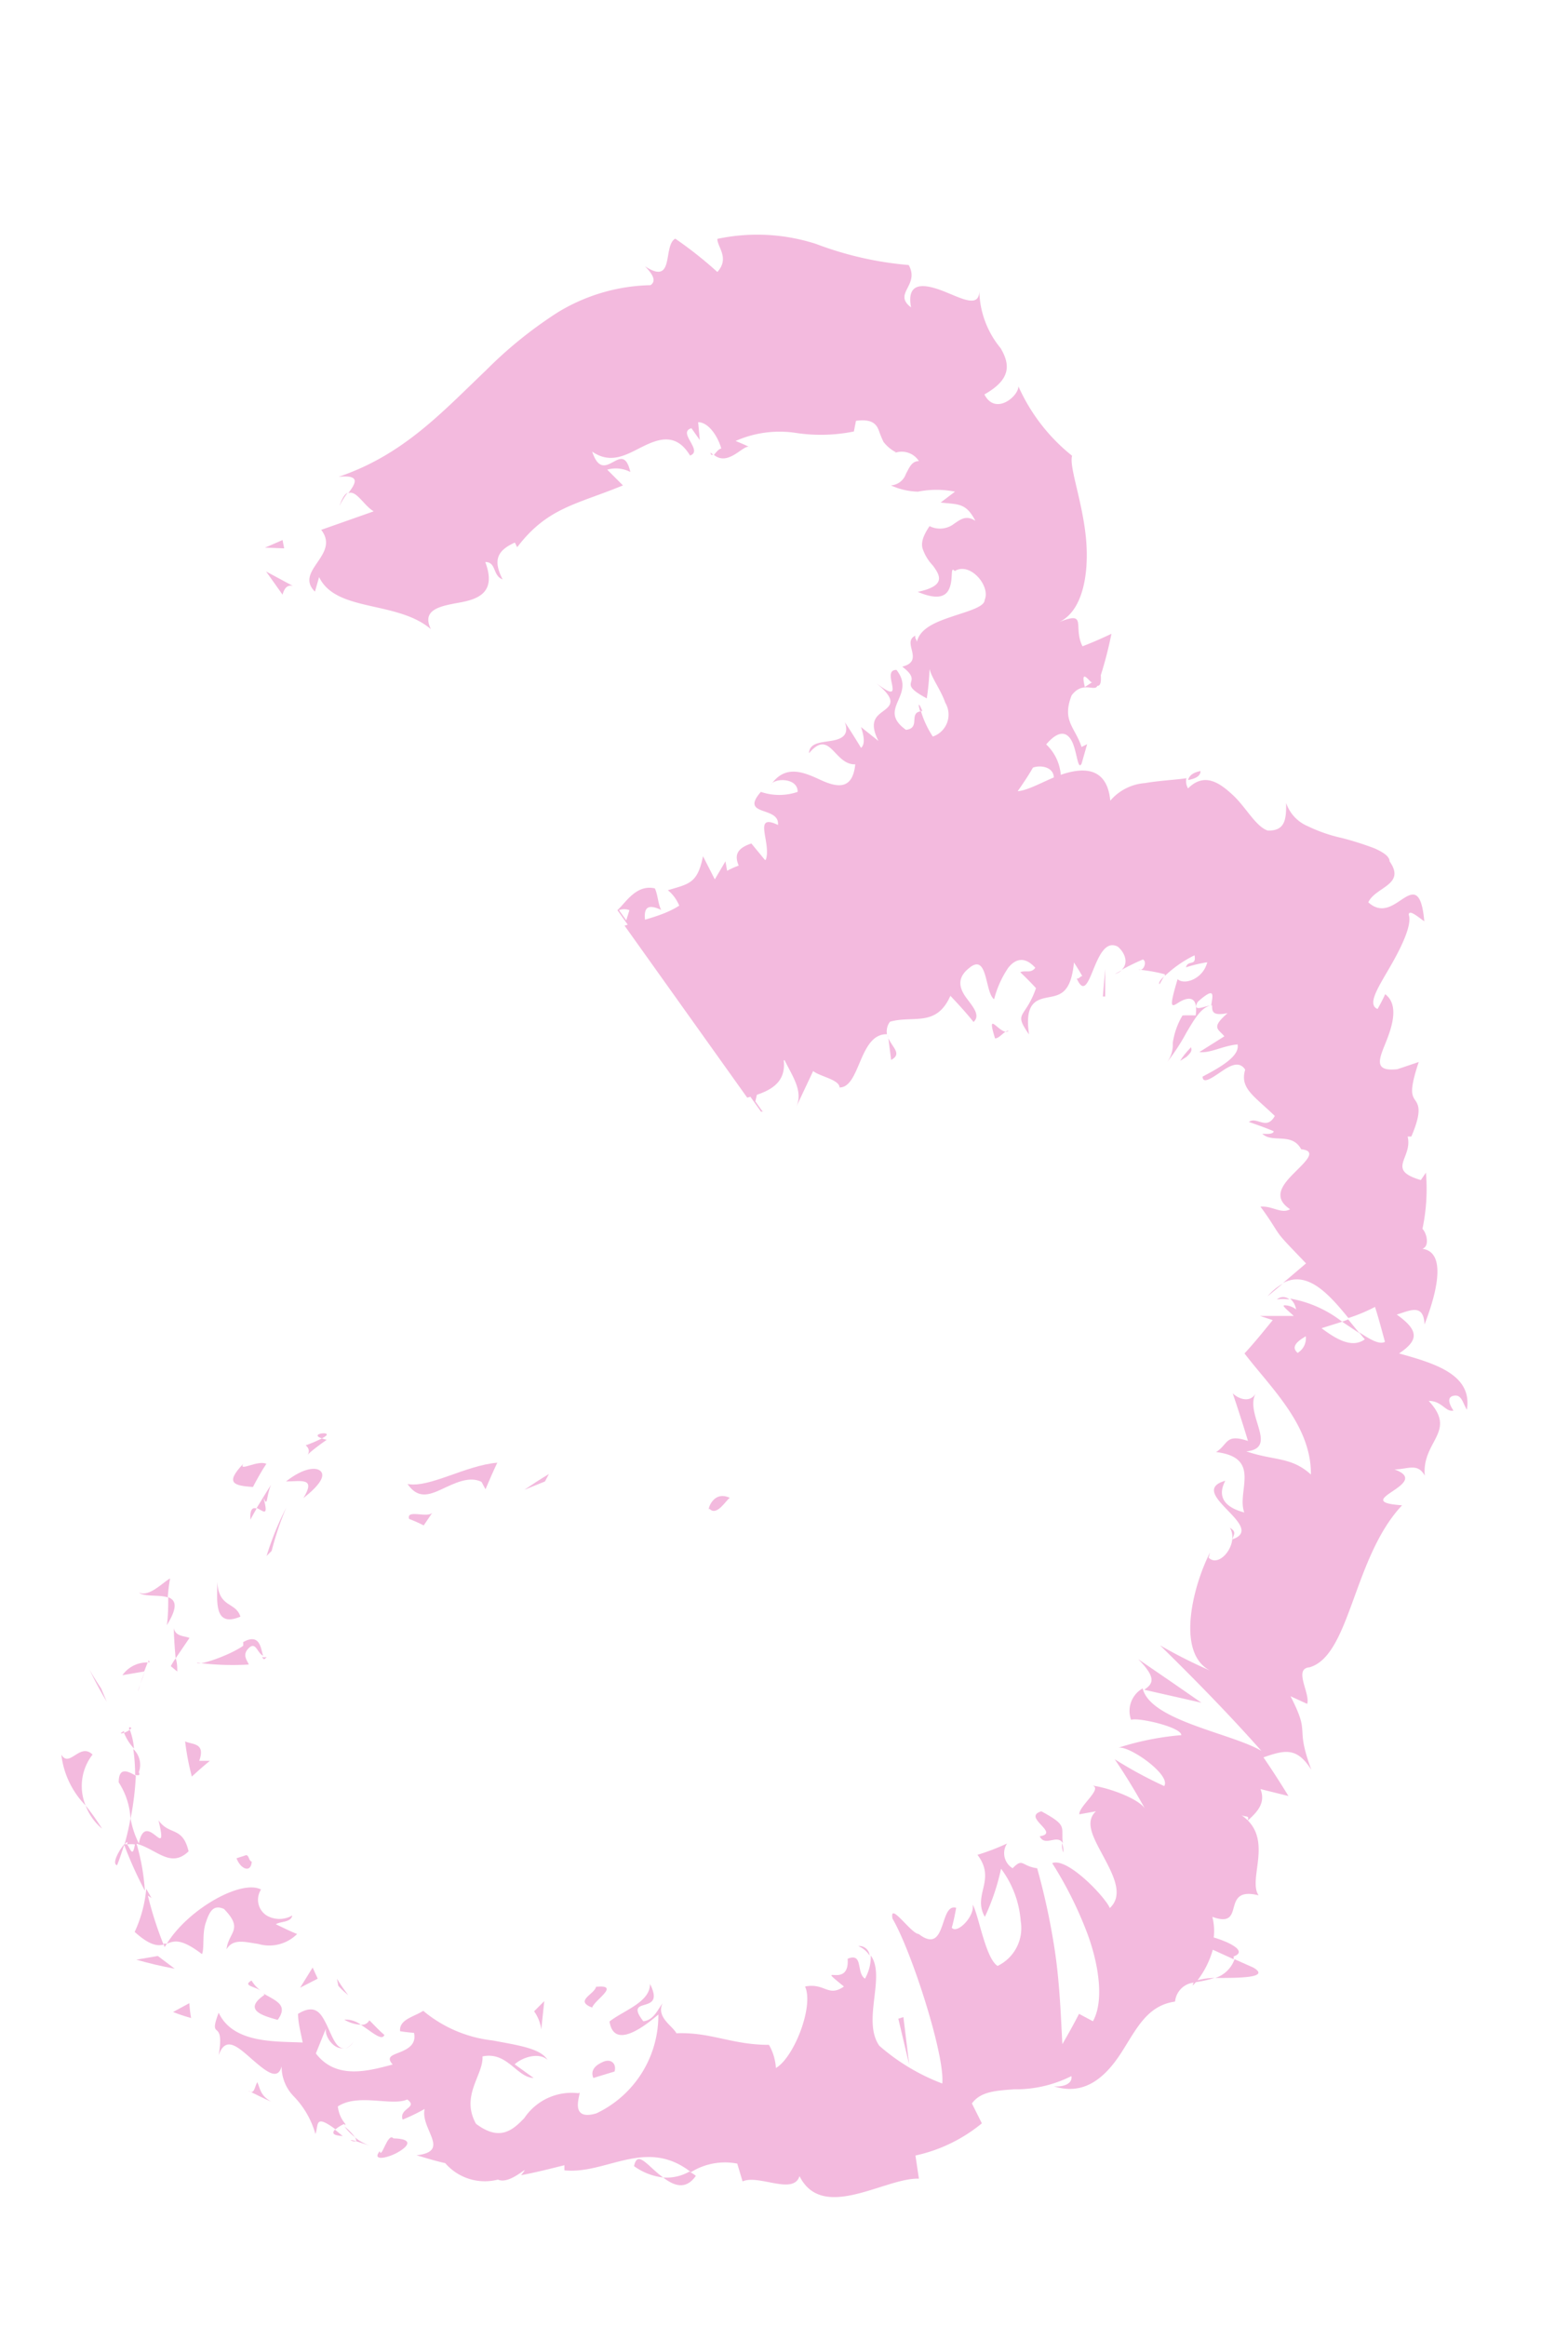 <?xml version="1.0" encoding="UTF-8"?> <svg xmlns="http://www.w3.org/2000/svg" id="Layer_1" data-name="Layer 1" viewBox="0 0 67.76 100.52"><defs><style>.cls-1{fill:#f3bade;}</style></defs><path class="cls-1" d="M30.66,65.18c.32.35.73-.4.88-.47C30.77,64.34,30.54,65.37,30.66,65.18Z"></path><path class="cls-1" d="M23.55,64l.17-.32c-.37.22-.72.45-1.06.68Z"></path><path class="cls-1" d="M17.61,64.11c.44.64.91.49,1.47.23s1.2-.59,1.73-.32l.17.32c.16-.38.33-.77.51-1.15C20.1,63.31,18.56,64.29,17.61,64.11Z"></path><path class="cls-1" d="M13.21,62.44c.47.39-.56.79.91-.24a1.42,1.42,0,0,1-.21-.06A5.84,5.84,0,0,1,13.21,62.44Z"></path><path class="cls-1" d="M13.91,62.14c.71-.36-.66-.22,0,0Z"></path><path class="cls-1" d="M10.93,64.24c.18-.34.37-.69.58-1-.37-.18-1.21.36-1,0C9.7,64.09,10.12,64.18,10.93,64.24Z"></path><path class="cls-1" d="M10.82,65.65c.09-.17.18-.32.27-.48C10.94,65.12,10.79,65.16,10.82,65.65Z"></path><path class="cls-1" d="M11.71,64.15c-.22.34-.42.68-.62,1,.26.09.54.46.3-.43C11.58,65.13,11.49,64.67,11.71,64.15Z"></path><path class="cls-1" d="M12.36,64c.65,0,1.31-.19.75.72.7-.55.94-.94.76-1.15S13.12,63.4,12.36,64Z"></path><path class="cls-1" d="M17.68,65.62a5.78,5.78,0,0,1,.63.28l.38-.56C18.5,65.61,17.54,65.18,17.68,65.62Z"></path><path class="cls-1" d="M6,68.8c.24.2.88.08,1.25.21a7.64,7.64,0,0,1,.1-.82C7,68.39,6.45,69,6,68.8Z"></path><path class="cls-1" d="M7.27,69c0,.41,0,.81-.06,1.21C7.71,69.4,7.59,69.13,7.27,69Z"></path><path class="cls-1" d="M11.74,67a12.86,12.86,0,0,1,.63-1.87,12.74,12.74,0,0,0-.85,2.09Z"></path><path class="cls-1" d="M4.37,72.94c-.18-.27-.36-.55-.51-.83a15.54,15.54,0,0,0,.75,1.4Z"></path><path class="cls-1" d="M4,75.8c-.55-.54-1,.6-1.35,0A3.76,3.76,0,0,0,3.7,78,2.21,2.21,0,0,1,4,75.8Z"></path><path class="cls-1" d="M4.41,79a10.59,10.59,0,0,0-.71-1A2.4,2.4,0,0,0,4.41,79Z"></path><path class="cls-1" d="M6.38,71.82a1.3,1.3,0,0,0-1.09.55l.94-.16Z"></path><path class="cls-1" d="M6.26,72.21h0c-.15.43-.27.72-.3.85C6,73,6.06,72.69,6.26,72.21Z"></path><path class="cls-1" d="M6.41,71.73l0,.09C6.47,71.81,6.5,71.8,6.41,71.73Z"></path><path class="cls-1" d="M9.39,68.34c0,.8-.17,2,1,1.5C10.18,69.18,9.46,69.49,9.39,68.34Z"></path><path class="cls-1" d="M7.59,71.64l.6-.88c-.21-.09-.6-.05-.68-.42C7.52,70.78,7.55,71.22,7.59,71.64Z"></path><path class="cls-1" d="M7.66,72.21c0-.19,0-.38-.07-.57a3.87,3.87,0,0,0-.21.34Z"></path><path class="cls-1" d="M5.13,77a3.18,3.18,0,0,1,.51,1.58,12.55,12.55,0,0,0,.23-1.87C5.6,76.57,5.13,76.26,5.13,77Z"></path><path class="cls-1" d="M5.58,74.62l0,.11C5.69,74.68,5.72,74.63,5.58,74.62Z"></path><path class="cls-1" d="M7.11,84.12l.1-.15-.14,0Z"></path><path class="cls-1" d="M6,76.56a.93.93,0,0,0-.24-1,8.09,8.09,0,0,1,.08,1.12C6,76.7,6.06,76.71,6,76.56Z"></path><path class="cls-1" d="M5.06,80.58c.12-.29.21-.6.32-.92C5.13,79.94,4.82,80.53,5.06,80.58Z"></path><path class="cls-1" d="M5.36,74.86s0,0,0-.08C5.13,74.91,5.22,74.9,5.36,74.86Z"></path><path class="cls-1" d="M5.36,74.86a2.18,2.18,0,0,0,.43.68,3,3,0,0,0-.18-.81A1.17,1.17,0,0,1,5.36,74.86Z"></path><path class="cls-1" d="M12.63,82.75a1.1,1.1,0,0,1-1.11,0,.81.81,0,0,1-.24-1.12c-.83-.45-3.13.82-4.07,2.34.33-.13.62-.23,1.52.45.11-.27,0-.87.16-1.35s.32-.81.79-.6c.87.89.19,1,.11,1.74.29-.48.8-.31,1.37-.23a1.7,1.7,0,0,0,1.68-.43c-.31-.12-.6-.27-.92-.42C12.11,83,12.58,83.06,12.63,82.75Z"></path><path class="cls-1" d="M6.55,82l-.23-.4a5.62,5.62,0,0,1-.5,1.86c.66.6,1,.61,1.25.55a15.35,15.35,0,0,1-.68-2.12Z"></path><path class="cls-1" d="M5.9,79.65c.88.24,1.47,1.08,2.25.33-.26-1.1-.83-.67-1.3-1.34.46,1.92-.55-.53-.85,1a4,4,0,0,1-.36-1.09,10.88,10.88,0,0,1-.26,1.13l0,0h0c.1-.11.16-.15.11,0a.08.08,0,0,1,0,0,1.27,1.27,0,0,1,.34,0c-.1.63-.21.14-.34,0a.28.28,0,0,0-.13,0h0a17,17,0,0,0,.9,2A9.17,9.17,0,0,0,5.9,79.65Z"></path><path class="cls-1" d="M11.52,71.58a.27.27,0,0,1-.19,0C11.37,71.67,11.41,71.74,11.52,71.58Z"></path><path class="cls-1" d="M10.75,71.91c-.05-.16-.31-.41,0-.71s.36.21.62.33c-.1-.3-.13-1-.86-.59l0,.16c-.6.42-1.94.88-2,.73A11.92,11.92,0,0,0,10.75,71.91Z"></path><path class="cls-1" d="M8,75.23a11,11,0,0,0,.29,1.52c.26-.24.52-.47.78-.68H8.61C8.89,75.28,8.32,75.38,8,75.23Z"></path><path class="cls-1" d="M6.82,84.5l-.93.16c.56.16,1.11.29,1.66.39Z"></path><path class="cls-1" d="M8.18,86.54l-.7.38a7.13,7.13,0,0,0,.78.26C8.22,87,8.2,86.75,8.18,86.54Z"></path><path class="cls-1" d="M48.47,41.92l-.29.16A.79.79,0,0,0,48.47,41.92Z"></path><path class="cls-1" d="M50.11,42.52l.19-.34C50.14,42.34,50.05,42.47,50.11,42.52Z"></path><path class="cls-1" d="M52.52,85.45c1,0,2.41,0,1.64-.45l-.81-.36A1.3,1.3,0,0,1,52.52,85.45Z"></path><path class="cls-1" d="M58.26,57,58,57.1l.75.5Z"></path><path class="cls-1" d="M54.78,56l.65-.54A2.35,2.35,0,0,0,54.78,56Z"></path><path class="cls-1" d="M38.39,44.85l.12.94C39,45.53,38.56,45.25,38.39,44.85Z"></path><path class="cls-1" d="M27.4,93.58a2.66,2.66,0,0,0,1.26.49C28,93.6,27.55,92.85,27.4,93.58Z"></path><path class="cls-1" d="M51.88,33.31c-.33.06-.49.2-.54.39C51.66,33.64,51.88,33.53,51.88,33.31Z"></path><path class="cls-1" d="M30.07,94c-.09-.08-.18-.12-.27-.19a2,2,0,0,1-1.14.26C29.11,94.42,29.63,94.63,30.07,94Z"></path><path class="cls-1" d="M30.81,19.63a.76.76,0,0,1-.11-.08C30.73,19.67,30.76,19.67,30.81,19.63Z"></path><path class="cls-1" d="M14.67,21.86a3.14,3.14,0,0,1,.35-.57C14.9,21.35,14.79,21.51,14.67,21.86Z"></path><path class="cls-1" d="M15.39,92.5c-.46-.13-.11.06,0,0Z"></path><path class="cls-1" d="M14.94,88.5a.72.72,0,0,0,.34-.3A.87.87,0,0,1,14.94,88.5Z"></path><path class="cls-1" d="M33.18,88.38h0C33.1,88.22,33.12,88.25,33.18,88.38Z"></path><path class="cls-1" d="M14.89,91.87a2.44,2.44,0,0,0,.45.46A2.5,2.5,0,0,0,14.89,91.87Z"></path><path class="cls-1" d="M14.81,92.28,14.47,92C14.35,92.15,14.36,92.25,14.81,92.28Z"></path><path class="cls-1" d="M16,92.7a2.09,2.09,0,0,1-.67-.37c.06.09.08.15.05.17Z"></path><path class="cls-1" d="M39.76,30.72l.1,0C39.68,30.29,39.67,30.42,39.76,30.72Z"></path><path class="cls-1" d="M49.37,73s0,0,0,0l.05,0Z"></path><path class="cls-1" d="M49.19,71.68c.83.84.61,1.07.26,1.32l2.47.56C51,72.92,50.1,72.3,49.19,71.68Z"></path><path class="cls-1" d="M44.09,42c.24.23.47.46.68.69-.47,1.35-1,1-.3,2-.2-1.34.29-1.5.81-1.6s1-.16,1.13-1.51c.13.2.25.39.36.59-.1,0-.13.13-.24.1.6,1.35.73-1.94,1.78-1.37.33.29.46.72.16,1a9.79,9.79,0,0,1,.92-.45c.21.11,0,.55-.19.44a7,7,0,0,1,1.14.2l0,.07a5.12,5.12,0,0,1,1.28-.89c.09.49-.28.18-.37.52a6.14,6.14,0,0,1,.92-.22c-.18.73-1,1-1.28.73-.4,1.33-.26,1.2.06,1s.85-.36.72.57a5.37,5.37,0,0,0-.57,0,3.24,3.24,0,0,0-.42,1.19,1.26,1.26,0,0,1-.24.82,8.69,8.69,0,0,0,.83-1.27c.33-.55.65-1.14,1.11-1.18,0,.26,0,.47.67.34-.74.64-.4.68-.14,1l-1.08.68c.47.06,1-.27,1.65-.33.11.51-.77,1-1.51,1.39,0,.32.36.09.74-.17s.82-.56,1.1-.13c-.24.81.37,1.12,1.28,2-.36.65-.78,0-1.12.26.35.12.72.25,1.07.4,0,.14-.33.12-.49.11.43.42,1.28-.08,1.68.67.7.07.21.51-.28,1s-1,1.06-.2,1.59c-.38.22-.78-.16-1.28-.11.5.67.65,1,.86,1.26s.48.53,1.11,1.19l-1,.85c1.06-.57,2,.49,2.83,1.51a7.23,7.23,0,0,0,1.15-.48c.16.5.29,1,.43,1.51-.24.13-.64-.1-1.12-.42.08.11.17.22.25.31-.55.4-1.23,0-1.87-.48L58,57.1a5.05,5.05,0,0,0-2.25-1,.78.78,0,0,1,.26.47.83.83,0,0,0-.5-.18c-.14,0,.12.2.4.46l-1.46,0,.55.18c-.4.49-.81,1-1.22,1.44,1.13,1.48,2.89,3.1,2.87,5.23-.86-.78-1.61-.59-2.79-1,1.42-.14-.1-1.62.41-2.51-.27.47-.81.2-1,0,.23.68.45,1.36.66,2.06-1-.33-.84.15-1.38.48,2,.24.88,1.7,1.22,2.61-.65-.17-1.25-.55-.82-1.37-1.74.49,1.84,2,.31,2.53.05-.22.19-.31-.11-.5.41.69-.46,1.77-.92,1.29l.06-.22c-.71,1.38-1.5,4.32,0,5.1a21.92,21.92,0,0,1-2.16-1.09c1.5,1.47,3,3,4.38,4.56-1.27-.76-4.8-1.3-5.13-2.7a1.12,1.12,0,0,0-.5,1.36c.28-.12,2.17.31,2.17.66a12.09,12.09,0,0,0-2.74.55c.43-.15,2.32,1.17,2,1.65A18.35,18.35,0,0,1,48.17,76c.49.72.93,1.45,1.36,2.23-.19-.5-1.63-1-2.32-1.09.45.13-.58.88-.57,1.24l.72-.13c-.52.48-.08,1.19.35,2s.84,1.63.25,2.18c-.19-.47-1.84-2.21-2.49-1.94A16.58,16.58,0,0,1,47,83.56c.5,1.36.71,2.91.23,3.76L46.63,87c-.22.43-.46.86-.72,1.31-.06-1-.1-2.5-.32-4a29.63,29.63,0,0,0-.77-3.6c-.69-.09-.6-.47-1.06,0a.76.76,0,0,1-.24-1.07,9.59,9.59,0,0,1-1.28.49c.83,1.09-.23,1.72.32,2.68a9.62,9.62,0,0,0,.7-2.08A4.32,4.32,0,0,1,44.11,83a1.81,1.81,0,0,1-1,1.93c-.53-.33-.83-2.27-1.08-2.65.11.49-.66,1.29-.9,1,.08-.28.14-.58.19-.86-.74-.22-.39,2.08-1.62,1.13-.32,0-1.28-1.44-1.13-.66.81,1.37,2.27,5.89,2.15,7.12A8.93,8.93,0,0,1,38,88.38c-.76-1.08.29-3-.37-3.9a1.93,1.93,0,0,1-.25,1c-.39-.25-.06-1.14-.75-.86.1,1.38-1.51.1-.16,1.2-.69.48-.82-.17-1.68,0,.39.85-.48,3.07-1.26,3.52a2.27,2.27,0,0,0-.3-1c-1.61,0-2.51-.56-4-.5-.16-.32-.88-.69-.6-1.29-.2.25-.38.73-.83.77-.9-1.16,1-.21.29-1.61,0,.79-1.12,1.13-1.75,1.62.19,1.23,1.5.22,2.11-.3a4.68,4.68,0,0,1-2.68,4.27c-1.33.39-.54-1.1-.77-.87a2.46,2.46,0,0,0-2.34,1.07c-.54.57-1.09,1-2.09.25-.68-1.22.33-2.11.28-2.91,1.07-.23,1.48.91,2.21.93l-.82-.59c.37-.33,1.07-.52,1.42-.19-.3-.5-1.27-.63-2.37-.84a5.64,5.64,0,0,1-3-1.28c-.4.26-1.05.37-1,.88a5.79,5.79,0,0,0,.6.07c.11.49-.25.69-.59.83s-.63.2-.33.54c-1,.26-2.43.69-3.32-.48l.47-1.16c-.19.3.3,1.09.8.91-.37.14-.57-.51-.81-1s-.49-.91-1.23-.46c0,.4.12.81.2,1.24-1.1-.06-3,.07-3.63-1.29-.48,1.28.28.16,0,1.84.32-.93.92-.27,1.53.25s1.2,1,1.24-.19a1.84,1.84,0,0,0,.46,1.7,3.82,3.82,0,0,1,.95,1.64c.15-.38-.06-.89.87-.2a1.43,1.43,0,0,1,.37-.23l.05.06,0-.07c.07,0,.08,0,0,0A1.37,1.37,0,0,1,14.6,91c.88-.58,2.32,0,3-.3.49.36-.37.37-.2.87a8.31,8.31,0,0,0,.95-.46c-.19.88,1.16,1.83-.35,2,.41.12.83.25,1.24.34a2.26,2.26,0,0,0,2.28.71c.56.26,1.52-.85,1-.19.65-.12,1.26-.28,1.87-.43v.22c1.8.19,3.53-1.44,5.47.08a2.78,2.78,0,0,1,2-.37l.23.77c.68-.32,2.2.61,2.46-.23,1,2,3.7.06,5.16.11l-.15-1a6.76,6.76,0,0,0,2.87-1.39L42,90.87c.38-.51,1-.55,1.83-.61a5.35,5.35,0,0,0,2.47-.57c.06.35-.39.48-.76.44,1.38.44,2.29-.47,2.94-1.49s1.1-2,2.3-2.17a.91.91,0,0,1,.81-.82.22.22,0,0,0-.05.12.92.92,0,0,0,.14-.14,5.45,5.45,0,0,0,.8-.18,2.73,2.73,0,0,0-.73.1,3.86,3.86,0,0,0,.66-1.32l.9.41s0-.07,0-.12c.6-.21-.12-.6-.86-.82a2.39,2.39,0,0,0-.06-.89c1.51.55.3-1.35,2-.93-.49-.71.7-2.48-.74-3.46.21.09.36,0,.26.24.41-.37.8-.76.56-1.37l1.21.3c-.35-.57-.71-1.13-1.08-1.67.94-.33,1.45-.44,2.07.54-.74-2,0-1.43-.9-3.18l.72.33c.14-.46-.61-1.52.1-1.58,1.77-.51,1.88-4.75,4-7-2.38-.16,1.38-.93-.33-1.55.57,0,1-.3,1.31.27-.13-1.51,1.42-1.89.17-3.23.58,0,.72.49,1.07.42-.09-.14-.36-.56,0-.64s.4.32.58.6c.25-1.52-1.39-2-2.93-2.43.87-.58.85-1-.1-1.68.55-.16,1.16-.51,1.2.43.18-.48,1.21-3.09-.09-3.27.34-.13.16-.72,0-.86a8.31,8.31,0,0,0,.15-2.43l-.22.32c-1.53-.45-.34-.94-.57-1.88l.16,0c.48-1.12.3-1.37.16-1.58s-.25-.41.16-1.64l-.92.31c-1,.11-.82-.38-.53-1.09s.62-1.68,0-2.15c-.1.22-.21.43-.33.64-.45-.19,0-.89.5-1.75s1-1.86.85-2.32c0-.26.42.11.67.28-.12-1.36-.48-1.25-.88-1s-.93.74-1.54.18c.31-.67,1.64-.75.92-1.77,0-.21-.27-.39-.65-.56a13.34,13.34,0,0,0-1.42-.45,6.68,6.68,0,0,1-1.47-.51,1.67,1.67,0,0,1-.93-1c0,.63,0,1.22-.8,1.19-.52-.18-.93-1-1.5-1.53s-1.23-1-1.94-.29a.61.61,0,0,1-.07-.44c-.46.07-1.15.1-1.79.21a2.19,2.19,0,0,0-1.5.76c-.16-1.69-1.51-1.42-2.61-.93s-2,1.06-2.23-.45a18.64,18.64,0,0,0-2.34.63l0-.32a2.13,2.13,0,0,0-2.05,1.94c-.39-.09-.26-.44-.28-.6-2.22.19-2.44.46-3.27,2.58l-.62-.8c-.07.37-.91.37-1.88.58a3.39,3.39,0,0,0-2.56,1.64.75.75,0,0,1-.06-.49c-.59,1.06-2,1.27-3.09,1.62l5.3,7.43c1.16-.31,2.06-.76,1.32-2.52l.63-1.55c-1.64.84-.7-1.42-1.66-1.47.44-.58,2.11-.21,1.53.46l-.22-.06c.86,1.72,2.21-.83,3,.19,1.43-1.19,3-2.25,4.51-3.47a17.76,17.76,0,0,0,4-4.35l-1.49-.37c.25-.36.5-.72.73-1.12.47-.16,1.26.07.72,1,.49,0,.55-.52.43-1a2,2,0,0,0-.58-1c.65-.76,1-.45,1.17,0s.21,1.12.36.83l.24-.84-.24.12c-.29-.87-.86-1.13-.43-2.23.48-.64,1-.14,1.11-.41.09,0,.18-.06.15-.46a16.74,16.74,0,0,0,.46-1.79c-.42.2-.83.38-1.25.54-.44-.86.28-1.59-1.12-1,1.1-.4,1.42-2.06,1.27-3.66s-.74-3.11-.6-3.57a8,8,0,0,1-2.32-3c0,.44-1,1.27-1.47.35,1.17-.66,1.11-1.3.7-2a4,4,0,0,1-.92-2.48c0,.79-.81.3-1.6,0s-1.56-.4-1.35.72c-.8-.61.39-.94-.1-1.83a14.77,14.77,0,0,1-4-.91A8.27,8.27,0,0,0,31,10.32c0,.36.54.83,0,1.43a17.19,17.19,0,0,0-1.82-1.44c-.55.31,0,2.06-1.31,1.19.23.24.56.61.24.82a8,8,0,0,0-4,1.17A18.27,18.27,0,0,0,21,16c-1.92,1.83-3.57,3.65-6.37,4.6,1-.1.72.3.42.71.34-.16.68.54,1.1.78l-2.27.8c.84,1.08-1.18,1.77-.27,2.67l.18-.63c.73,1.53,3.36,1,4.83,2.25-.42-.86.43-1,1.25-1.15s1.59-.45,1.1-1.75c.49,0,.31.59.75.75-.41-.8-.26-1.24.53-1.59l.1.2c1.31-1.72,2.56-1.84,4.57-2.67l-.68-.68a1.37,1.37,0,0,1,1,.1c-.35-1.51-1.13.68-1.65-.88.84.58,1.53.1,2.23-.24s1.42-.55,2,.41c.59-.21-.57-1,.06-1.18l.36.51-.07-.77c.47,0,.87.66,1,1.14-.11,0-.24.19-.32.27.65.54,1.33-.54,1.56-.32-.2-.11-.41-.19-.62-.28a4.69,4.69,0,0,1,2.59-.35,7.14,7.14,0,0,0,2.52-.06l.09-.46c.73-.1.9.17,1,.45a4.1,4.1,0,0,0,.19.46,1.61,1.61,0,0,0,.54.45l-.11.05a.88.88,0,0,1,1.1.33c-.32,0-.42.3-.56.55a.74.74,0,0,1-.65.5,3,3,0,0,0,1.17.27,4.09,4.09,0,0,1,1.6,0l-.62.47c.76.09,1.09,0,1.5.79-.4-.26-.64-.06-.91.12a1,1,0,0,1-1.07.11c-.3.44-.38.75-.29,1a2,2,0,0,0,.44.71c.32.44.56.87-.66,1.13,1,.42,1.3.13,1.41-.28s0-.83.19-.62c.66-.41,1.56.65,1.29,1.25,0,.3-.74.49-1.42.72s-1.38.5-1.51,1.1c0-.12-.1-.16-.06-.28-.62.29.43,1.09-.57,1.34,1,.76-.35.62,1.06,1.37a11.12,11.12,0,0,0,.12-1.27c.09.39.49.91.68,1.46a1,1,0,0,1-.54,1.46,4.18,4.18,0,0,1-.51-1.09c-.55.06,0,.73-.65.8-1.28-.92.47-1.47-.41-2.59-.37,0-.23.4-.18.69s0,.41-.7-.12c.86.69.67.94.35,1.18s-.68.46-.25,1.32l-.75-.6c.06.2.23.7,0,.9-.23-.38-.46-.75-.7-1.11.21.59-.17.74-.62.81s-.91.09-.93.53c.92-1.09,1.08.51,2,.48-.12,1.14-.8,1-1.53.66s-1.51-.65-2.11.22c.12-.29,1.16-.32,1.15.31a2.46,2.46,0,0,1-1.59,0c-.94,1.08.82.59.74,1.43-1.14-.55-.24.83-.54,1.54l-.61-.74c-1.75.57.88,1.87-.86,2.25l-.26-1.48-.46.78-.51-1c-.24,1.19-.61,1.19-1.52,1.47.56.43.92,1.49.26,2-.79-.15-.26-.93-1.15-.15-.12-.65-.32-1.44.6-1-.14-.29-.14-.65-.27-.93-.82-.19-1.28.65-1.62.94l6.21,8.71L33,48l-.06,0-6.19-8.68a.65.65,0,0,1,.45,0l-.15.48,5.58,7.83L33,46.05c.42.15.42.51.42.85.21-.27.13-.77.48-1.11.35.72.83,1.36.5,2.05l.74-1.57c.27.23,1.14.37,1.14.71.9,0,.84-2.33,2.05-2.3a.69.69,0,0,1,.13-.54c1-.29,2,.26,2.61-1.12.35.37.69.74,1,1.13.3-.27,0-.63-.28-1s-.51-.85.08-1.32c.83-.71.68,1.05,1.09,1.34a4.32,4.32,0,0,1,.61-1.36c.31-.39.71-.51,1.17,0C44.54,42.07,44.32,41.9,44.09,42Zm8.25,1.44c-.26,0-.85.33-.58-.16C52.59,42.54,52.38,43.07,52.34,43.47Zm3.73,15c-.27-.24-.06-.47.36-.71A.74.74,0,0,1,56.07,58.45ZM20.25,93.05l0,0C20.89,93.47,20.68,93.3,20.25,93.05ZM19,92.36a.3.3,0,0,0-.16.37c.15-.2.46-.16.8,0C19.54,92.44,19.41,92.24,19,92.36Zm28.2-62.89-.32.21C46.72,29,46.92,29.23,47.15,29.47Z"></path><path class="cls-1" d="M55.18,56.14a1.62,1.62,0,0,1,.54,0A.4.4,0,0,0,55.18,56.14Z"></path><path class="cls-1" d="M38.37,44.68h0a.84.84,0,0,0,0,.17Z"></path><path class="cls-1" d="M37.09,84.07a1.12,1.12,0,0,1,.49.41A.45.45,0,0,0,37.09,84.07Z"></path><path class="cls-1" d="M10.72,90.32c.35.16.69.35,1,.47-.47-.25-.48-.57-.6-.84C11,90.14,11,90.53,10.72,90.32Z"></path><path class="cls-1" d="M10.88,80.43c-.15-.07-.09-.22-.23-.29l-.43.14C10.39,80.74,10.84,80.94,10.88,80.43Z"></path><path class="cls-1" d="M12,87.26c.48-.66-.09-.82-.65-1.16a.2.2,0,0,1,.08.08C10.5,86.82,11.3,87.07,12,87.26Z"></path><path class="cls-1" d="M11.27,86a1.53,1.53,0,0,1-.4-.44C10.47,85.79,11,85.81,11.27,86Z"></path><path class="cls-1" d="M17,92.38c-.24-.29-.52.93-.59.55-.35.43.29.32.75.07S17.93,92.4,17,92.38Z"></path><path class="cls-1" d="M13.51,85l-.54.87.76-.39Z"></path><path class="cls-1" d="M16.61,87.91c-.23-.19-.44-.43-.65-.63a.36.36,0,0,1-.37.19C16.05,87.76,16.51,88.2,16.61,87.91Z"></path><path class="cls-1" d="M15.59,87.47a1.08,1.08,0,0,0-.71-.22A1.49,1.49,0,0,0,15.59,87.47Z"></path><path class="cls-1" d="M14.56,85.48l.06.31a3.24,3.24,0,0,0,.43.4A6.89,6.89,0,0,1,14.56,85.48Z"></path><path class="cls-1" d="M25.64,89.77l.92-.28c.09-.35-.16-.56-.49-.42S25.5,89.43,25.64,89.77Z"></path><path class="cls-1" d="M23.08,86.89a1.71,1.71,0,0,1,.31.79l.13-1.23Z"></path><path class="cls-1" d="M25.59,86.73c.1-.33,1.25-1,.17-.9C25.68,86.17,24.81,86.43,25.59,86.73Z"></path><polygon class="cls-1" points="39.04 87.14 38.82 87.21 39.29 89.19 39.04 87.14"></polygon><path class="cls-1" d="M45,78.25c-.86.26.85.94-.07,1.08.23.48.76-.12,1,.3C45.83,78.92,46.19,78.89,45,78.25Z"></path><path class="cls-1" d="M45.89,79.63c0,.11,0,.24.06.4A.79.79,0,0,0,45.89,79.63Z"></path><polygon class="cls-1" points="12.21 23.33 11.45 23.66 12.28 23.69 12.21 23.33"></polygon><path class="cls-1" d="M12.65,25.31l-1.15-.62.71,1C12.25,25.55,12.34,25.24,12.65,25.31Z"></path><path class="cls-1" d="M51,45.83l.27-.17c.25-.23.23-.29.2-.42C51.27,45.45,51.11,45.64,51,45.83Z"></path><path class="cls-1" d="M47.66,43.05l.1,0c0-.4,0-.79,0-1.19Z"></path><path class="cls-1" d="M43,44.86c.21,0,.38-.33.59-.33C43.27,44.83,42.57,43.48,43,44.86Z"></path></svg> 